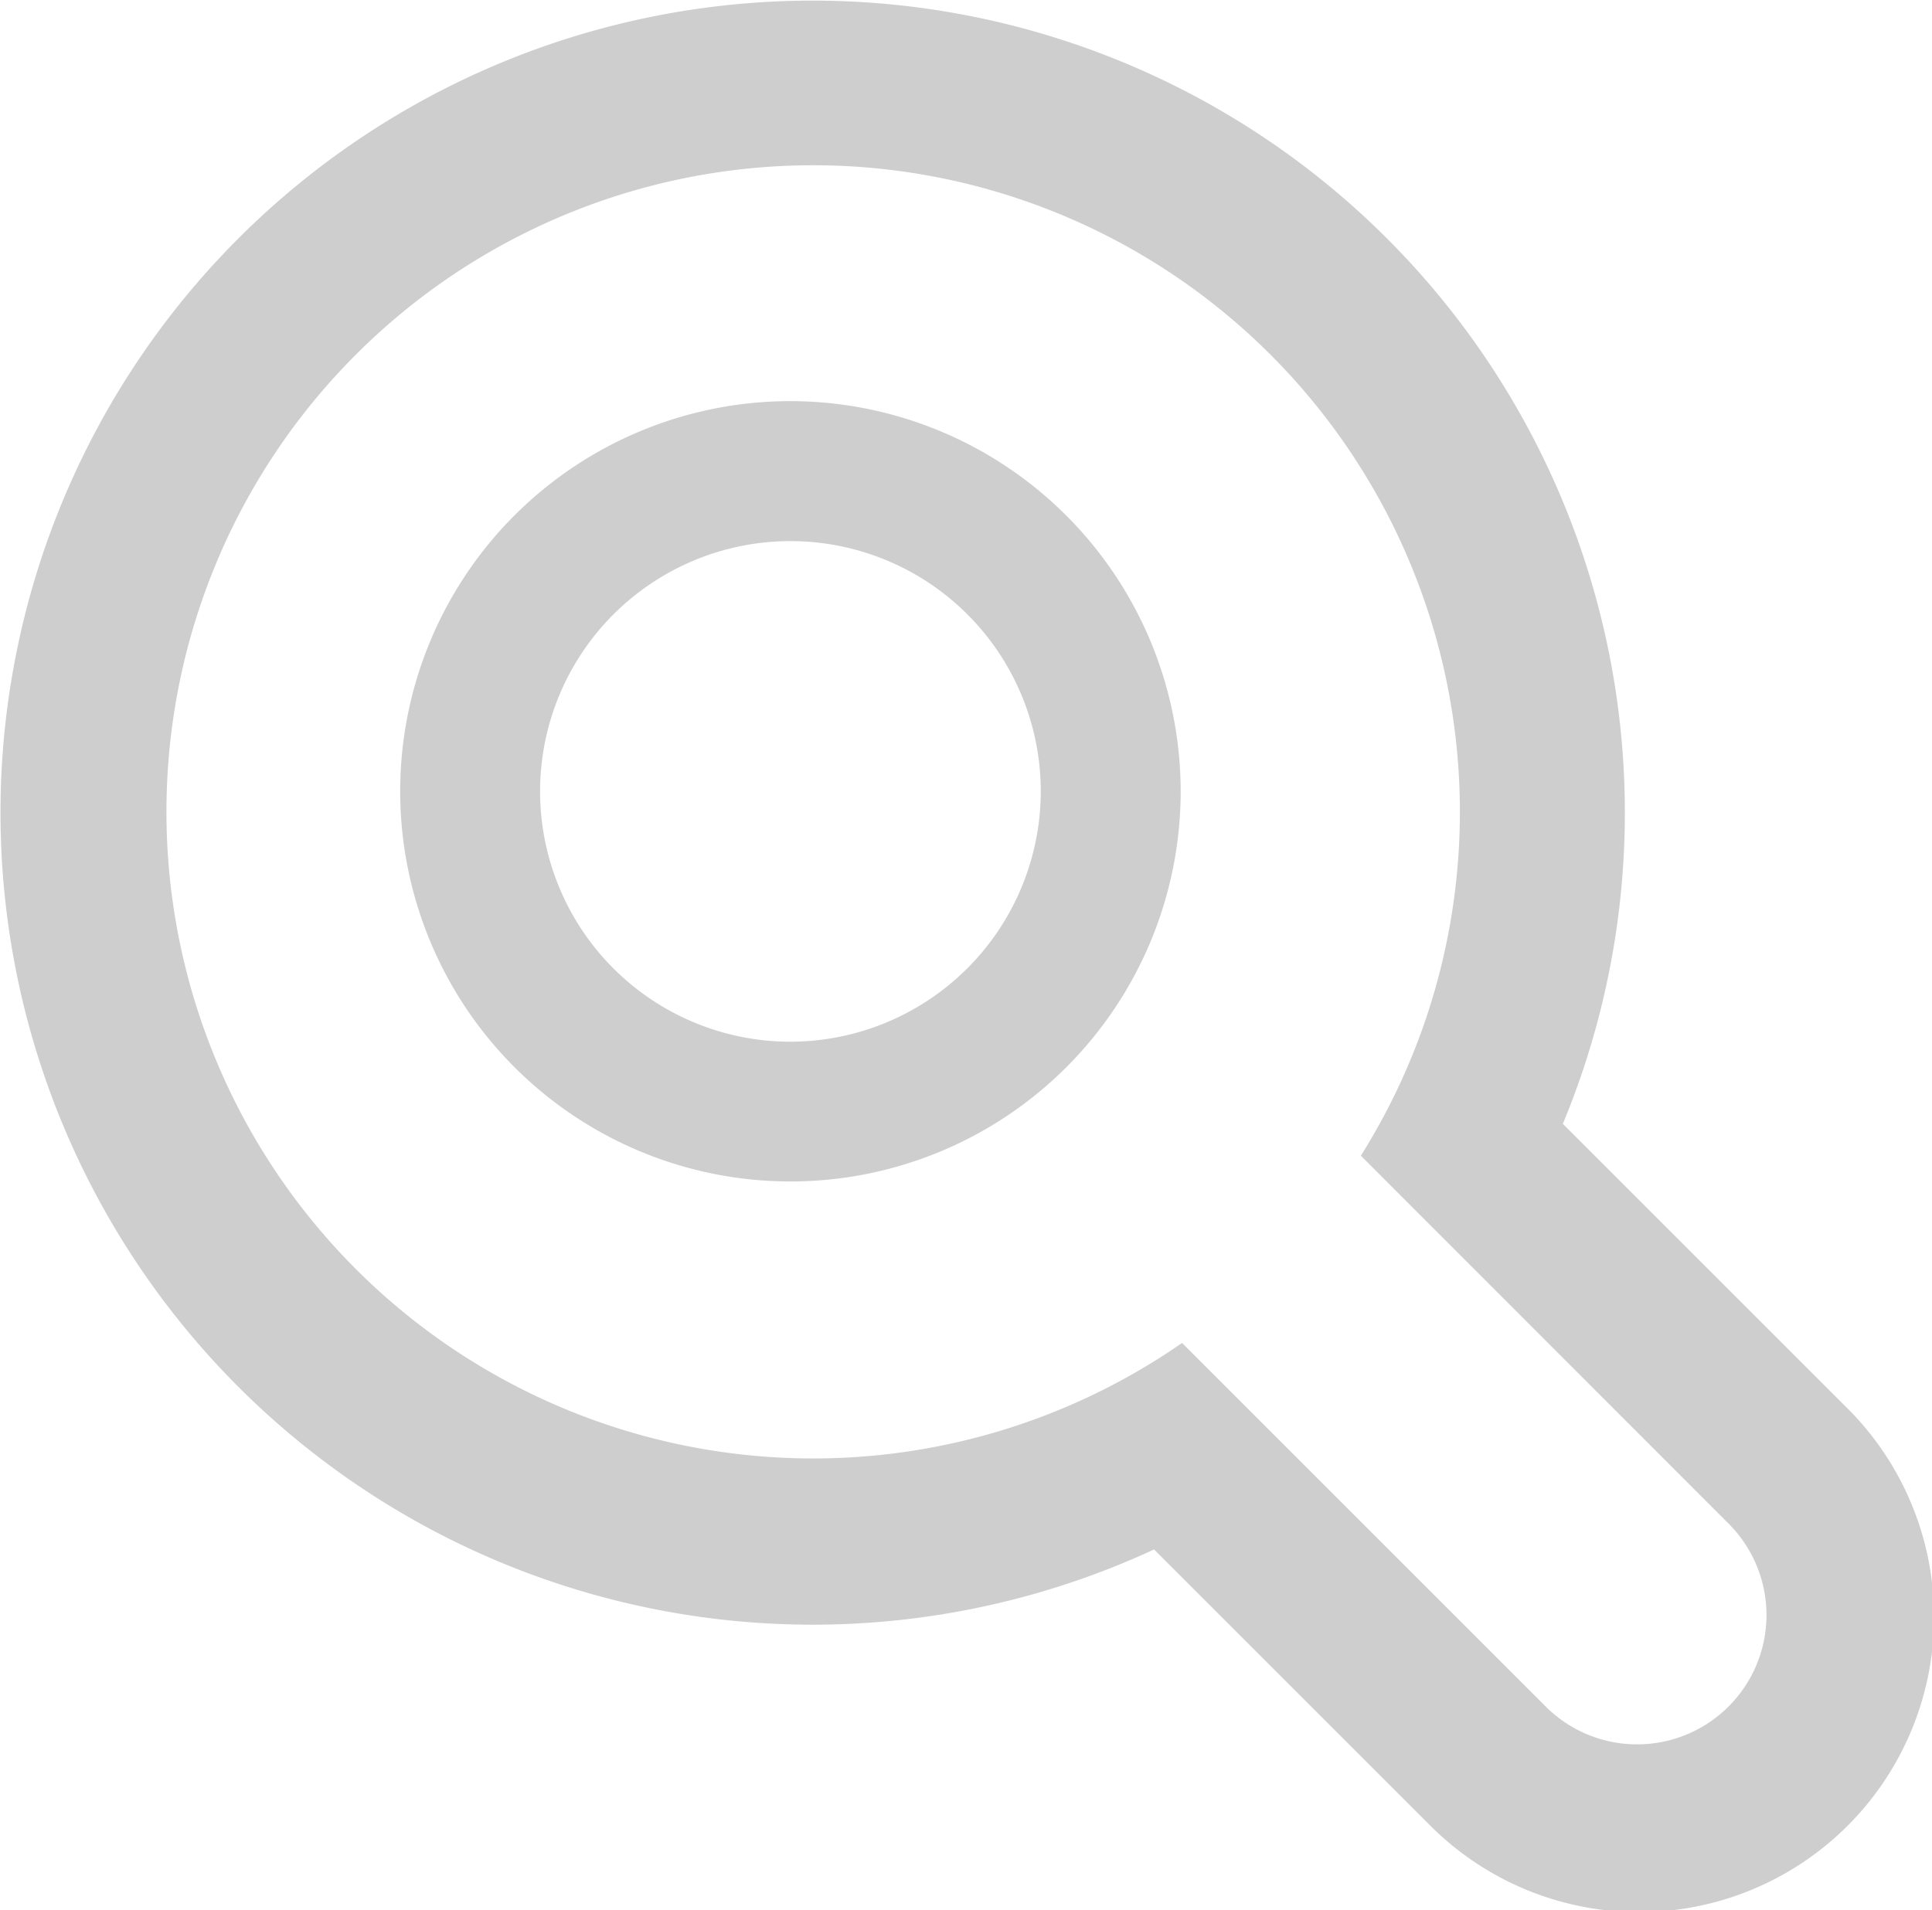 <svg xmlns="http://www.w3.org/2000/svg" width="32.413" height="32.051" viewBox="0 0 32.413 32.051">
  <g id="Group_157" data-name="Group 157" transform="translate(-565.922 -119.817)">
    <path id="Path_29" data-name="Path 29" d="M30.962,23.991l-4.742-4.742a13.626,13.626,0,1,0-6.858,7.142l4.6,4.6a4.95,4.95,0,1,0,7-7ZM29,29.026a2.17,2.17,0,0,1-3.069,0l-6.1-6.1a10.85,10.85,0,1,1,3-3.142L29,25.957A2.169,2.169,0,0,1,29,29.026Z" transform="translate(565.922 119.426)" fill="#cecece"/>
    <path id="Path_30" data-name="Path 30" d="M19.218,13.061a6.547,6.547,0,1,0,6.547,6.547A6.554,6.554,0,0,0,19.218,13.061Zm0,10.749a4.2,4.2,0,1,1,4.2-4.2A4.206,4.206,0,0,1,19.218,23.81Z" transform="translate(559.965 113.487)" fill="#cecece"/>
  </g>
</svg>
